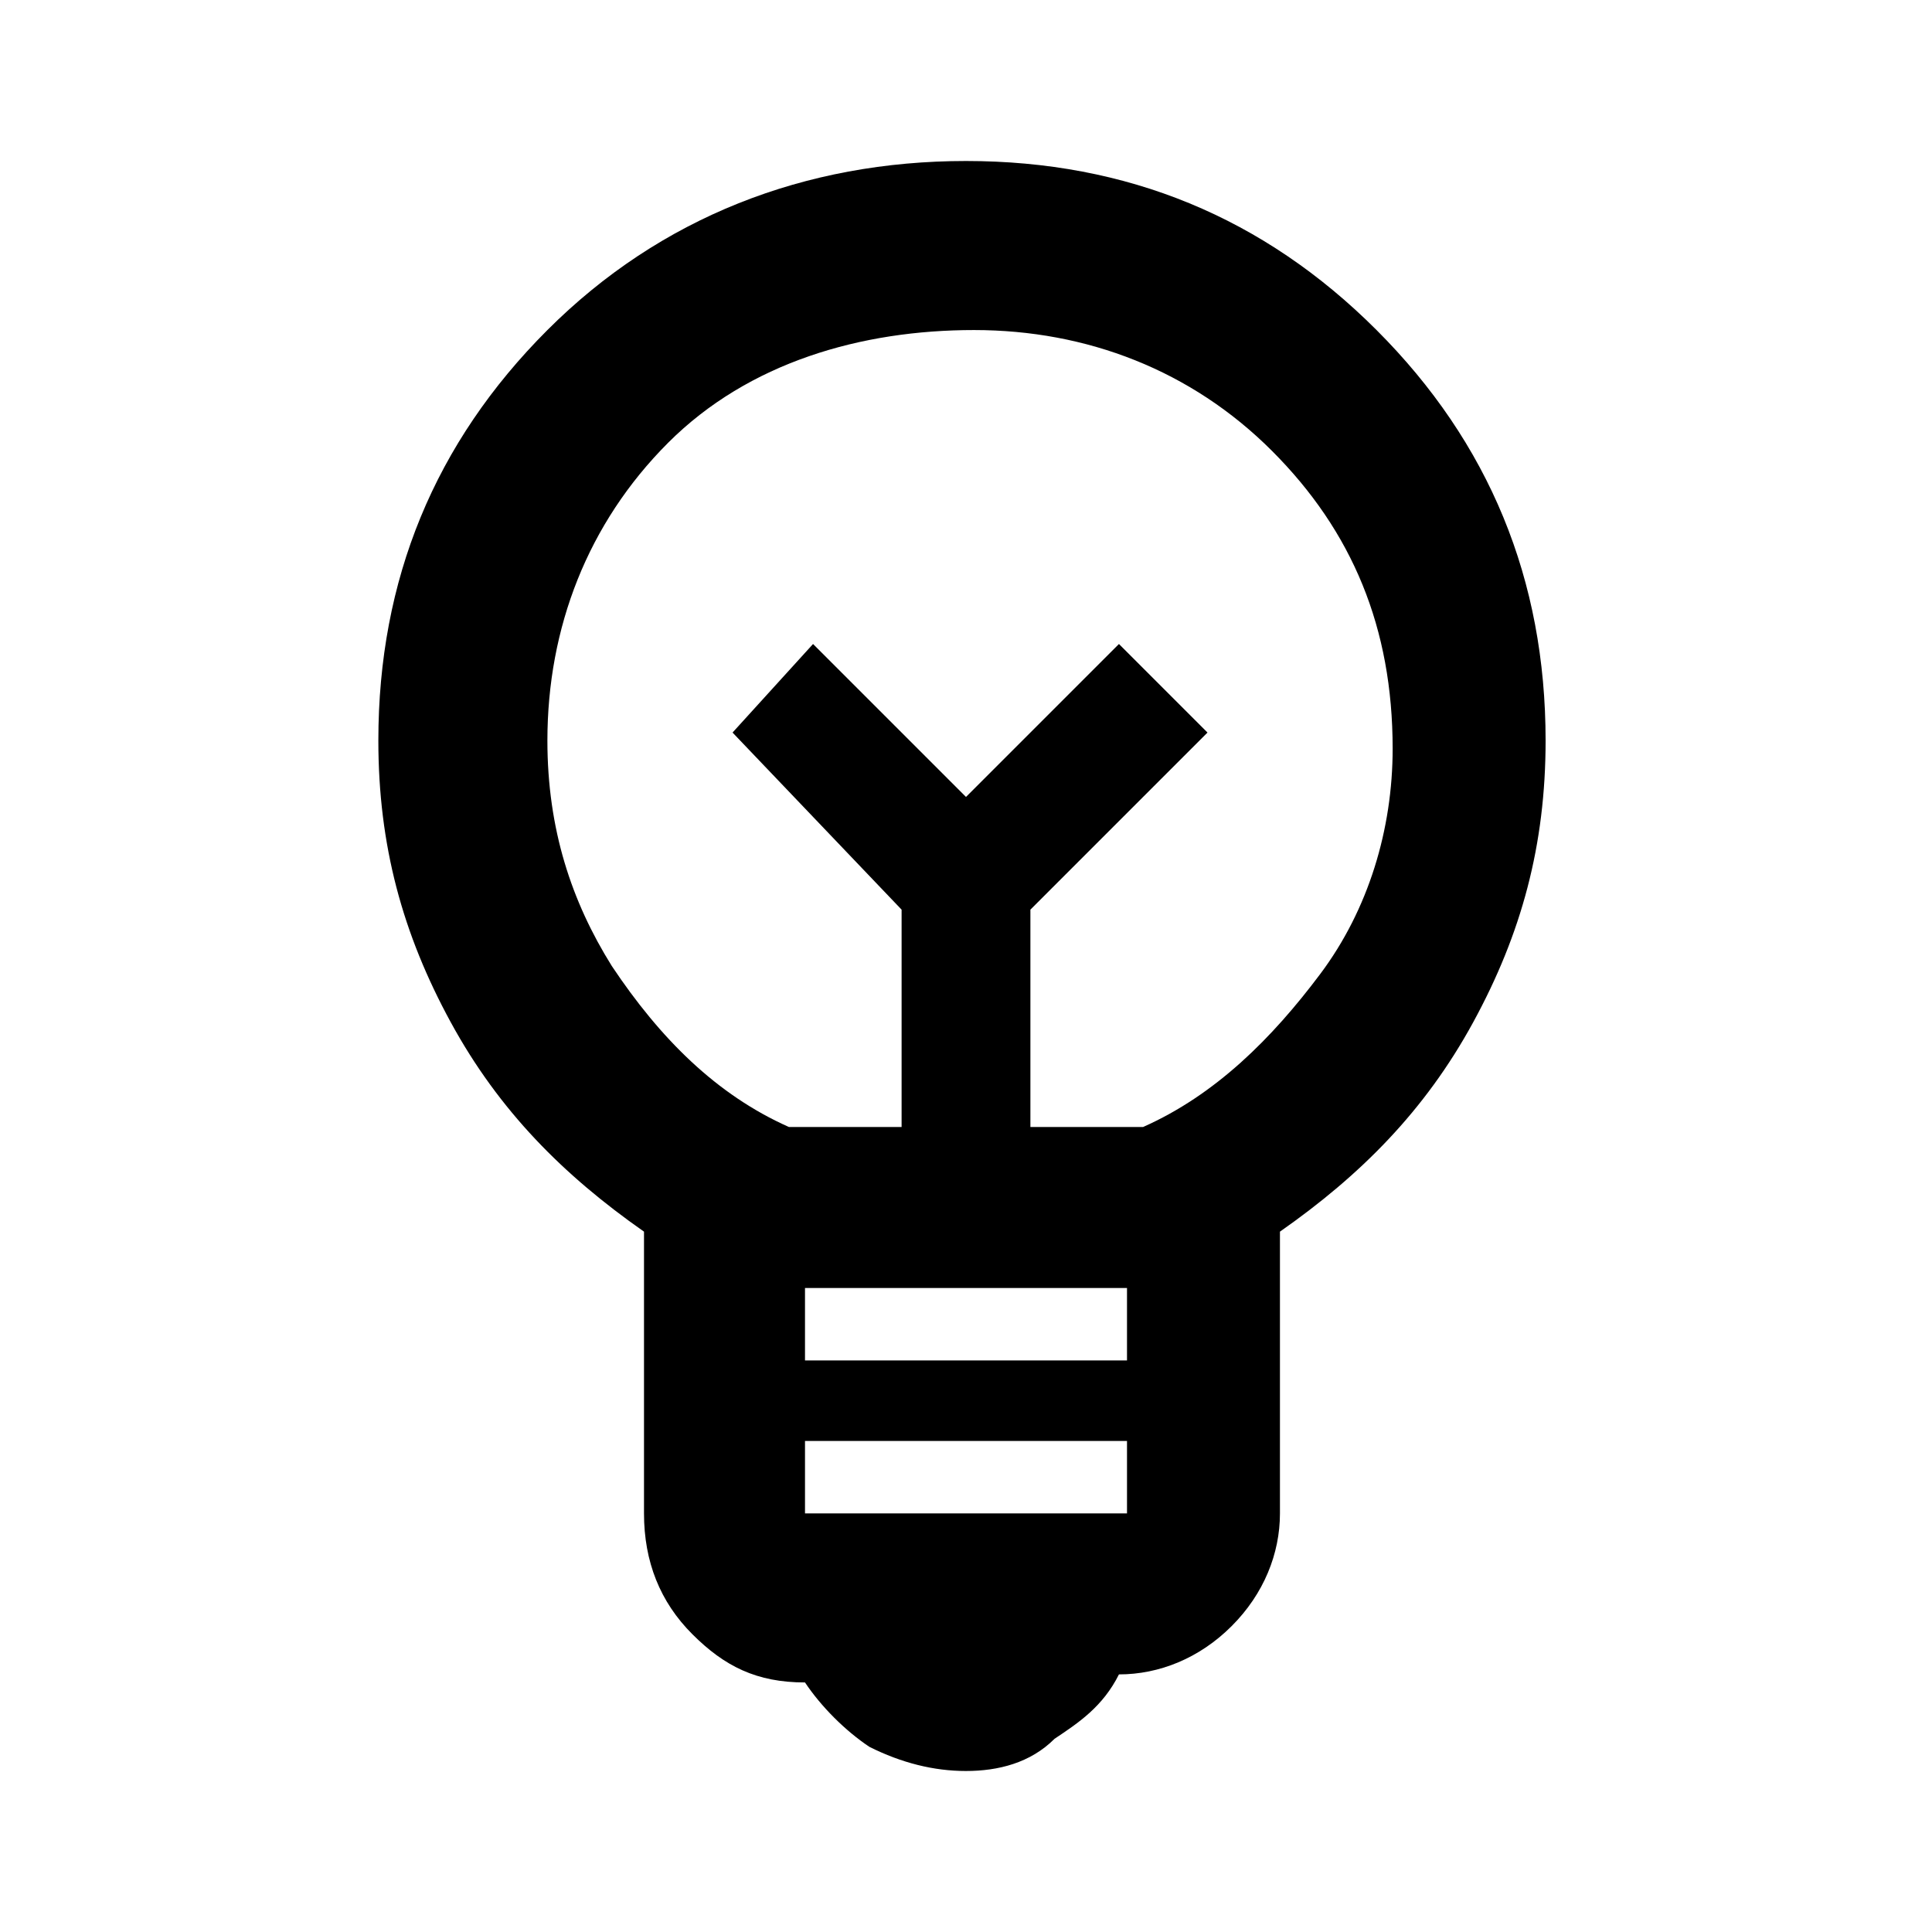 <svg xmlns="http://www.w3.org/2000/svg" viewBox="0 0 24 24"><path d="M12 22c-.4 0-.8-.1-1.2-.3-.3-.2-.6-.5-.8-.8-.6 0-1-.2-1.4-.6-.4-.4-.6-.9-.6-1.5v-3.5c-1-.7-1.8-1.5-2.4-2.6s-.9-2.2-.9-3.5c0-2 .7-3.7 2.1-5.1S10 2 12 2s3.7.7 5.1 2.1 2.1 3.1 2.1 5.1c0 1.3-.3 2.4-.9 3.5s-1.4 1.9-2.4 2.6v3.5c0 .5-.2 1-.6 1.4-.4.4-.9.6-1.4.6-.2.4-.5.6-.8.8-.3.3-.7.4-1.1.4zm-2-3.2h4v-.9h-4v.9zm0-1.9h4V16h-4v.9zM9.8 14h1.4v-2.7L9.1 9.1l1-1.1L12 9.9 13.9 8 15 9.1l-2.2 2.2V14h1.4c.9-.4 1.6-1.1 2.2-1.9.6-.8.9-1.8.9-2.8 0-1.5-.5-2.7-1.5-3.7s-2.3-1.5-3.7-1.5-2.8.4-3.8 1.4-1.5 2.3-1.5 3.7c0 1.1.3 2 .8 2.8.6.9 1.3 1.6 2.2 2z"/></svg>